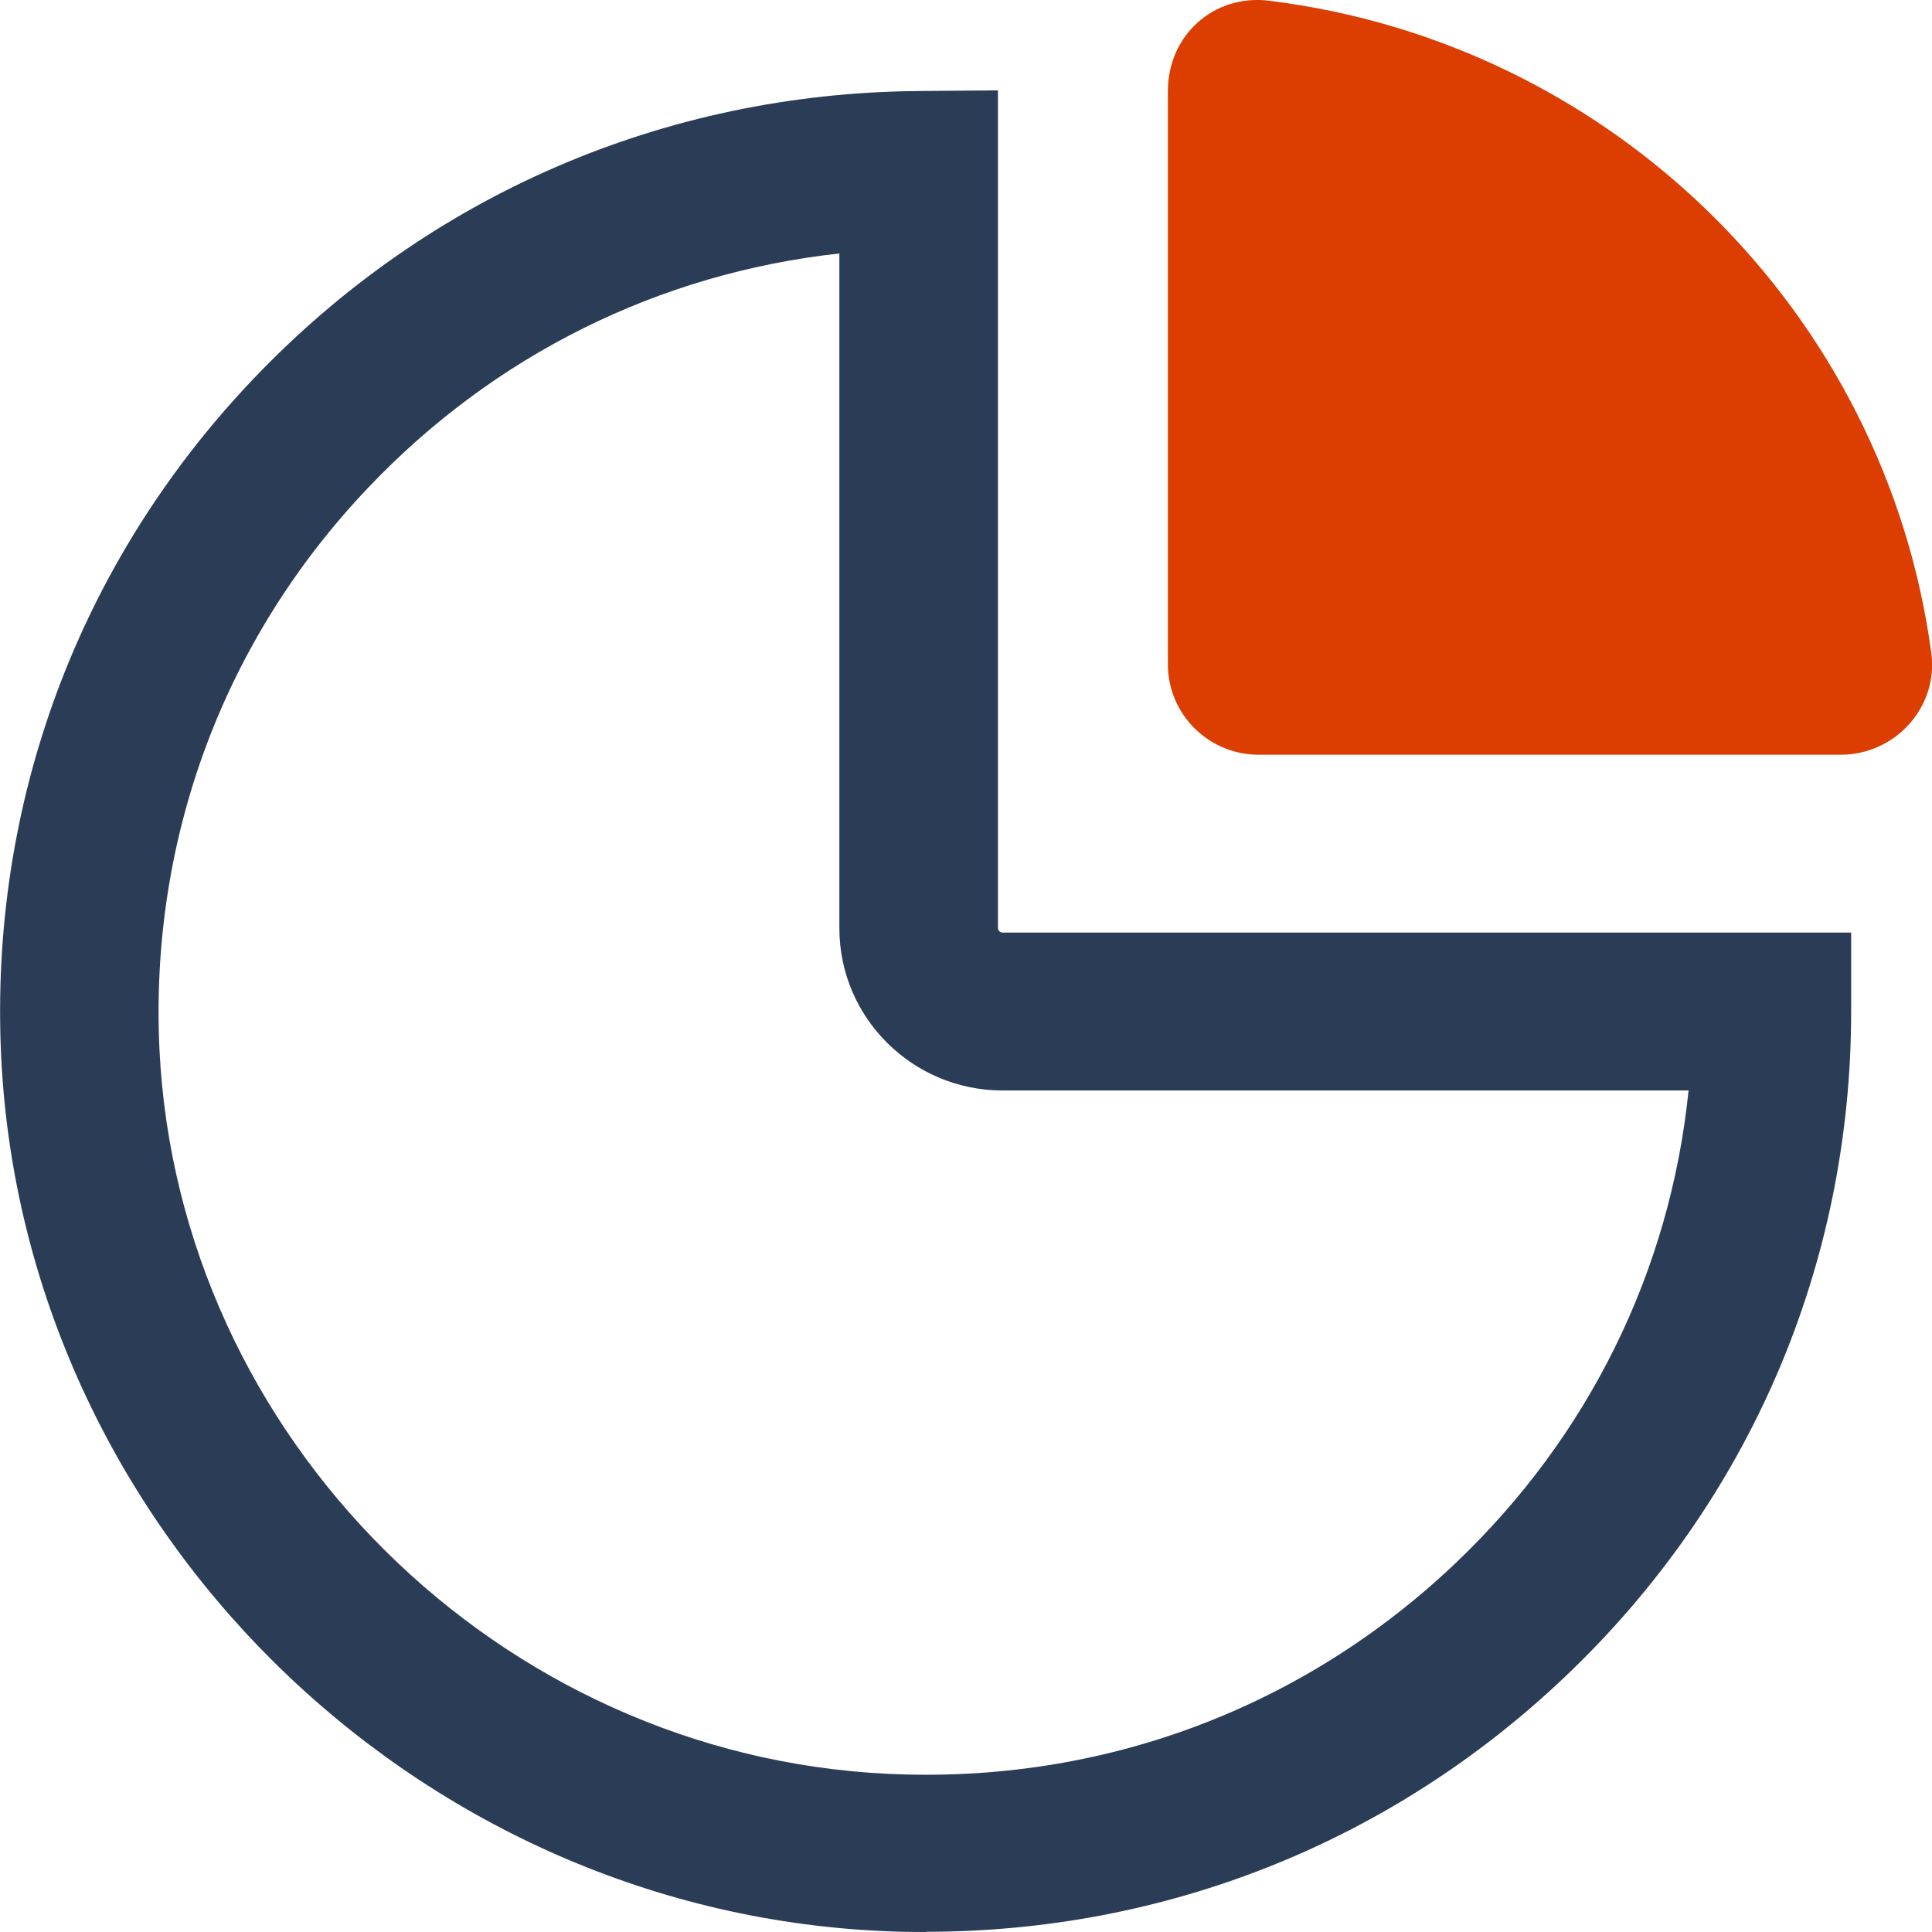 <svg width="26" height="26" viewBox="0 0 26 26" fill="none" xmlns="http://www.w3.org/2000/svg">
<g clip-path="url(#clip0_2331_476)">
<path d="M12.464 26C12.265 26 12.066 25.997 11.867 25.987C5.525 25.694 0.321 20.527 0.016 14.222C-0.148 10.814 1.055 7.575 3.404 5.105C5.756 2.632 8.935 1.254 12.355 1.225L13.43 1.216V12.489C13.43 12.524 13.459 12.55 13.491 12.55H24.912V13.609C24.912 17.027 23.542 20.212 21.056 22.57C18.714 24.794 15.682 25.997 12.461 25.997L12.464 26ZM11.296 3.411C8.874 3.676 6.654 4.774 4.954 6.564C3.006 8.612 2.012 11.296 2.146 14.123C2.4 19.347 6.712 23.629 11.964 23.872C14.822 24.006 17.524 22.997 19.583 21.041C21.383 19.331 22.477 17.1 22.724 14.675H13.491C12.281 14.675 11.296 13.696 11.296 12.493V3.411Z" fill="#2B3D56"/>
<path d="M17.081 0.01C16.334 -0.083 15.717 0.475 15.717 1.225V8.941C15.717 9.611 16.263 10.157 16.94 10.157H24.771C25.506 10.157 26.087 9.515 25.991 8.791C25.375 4.206 21.704 0.581 17.081 0.01Z" fill="#DB3E00"/>
</g>
<defs>
<clipPath id="clip0_2331_476">
<rect width="26" height="26" fill="white"/>
</clipPath>
</defs>
</svg>

